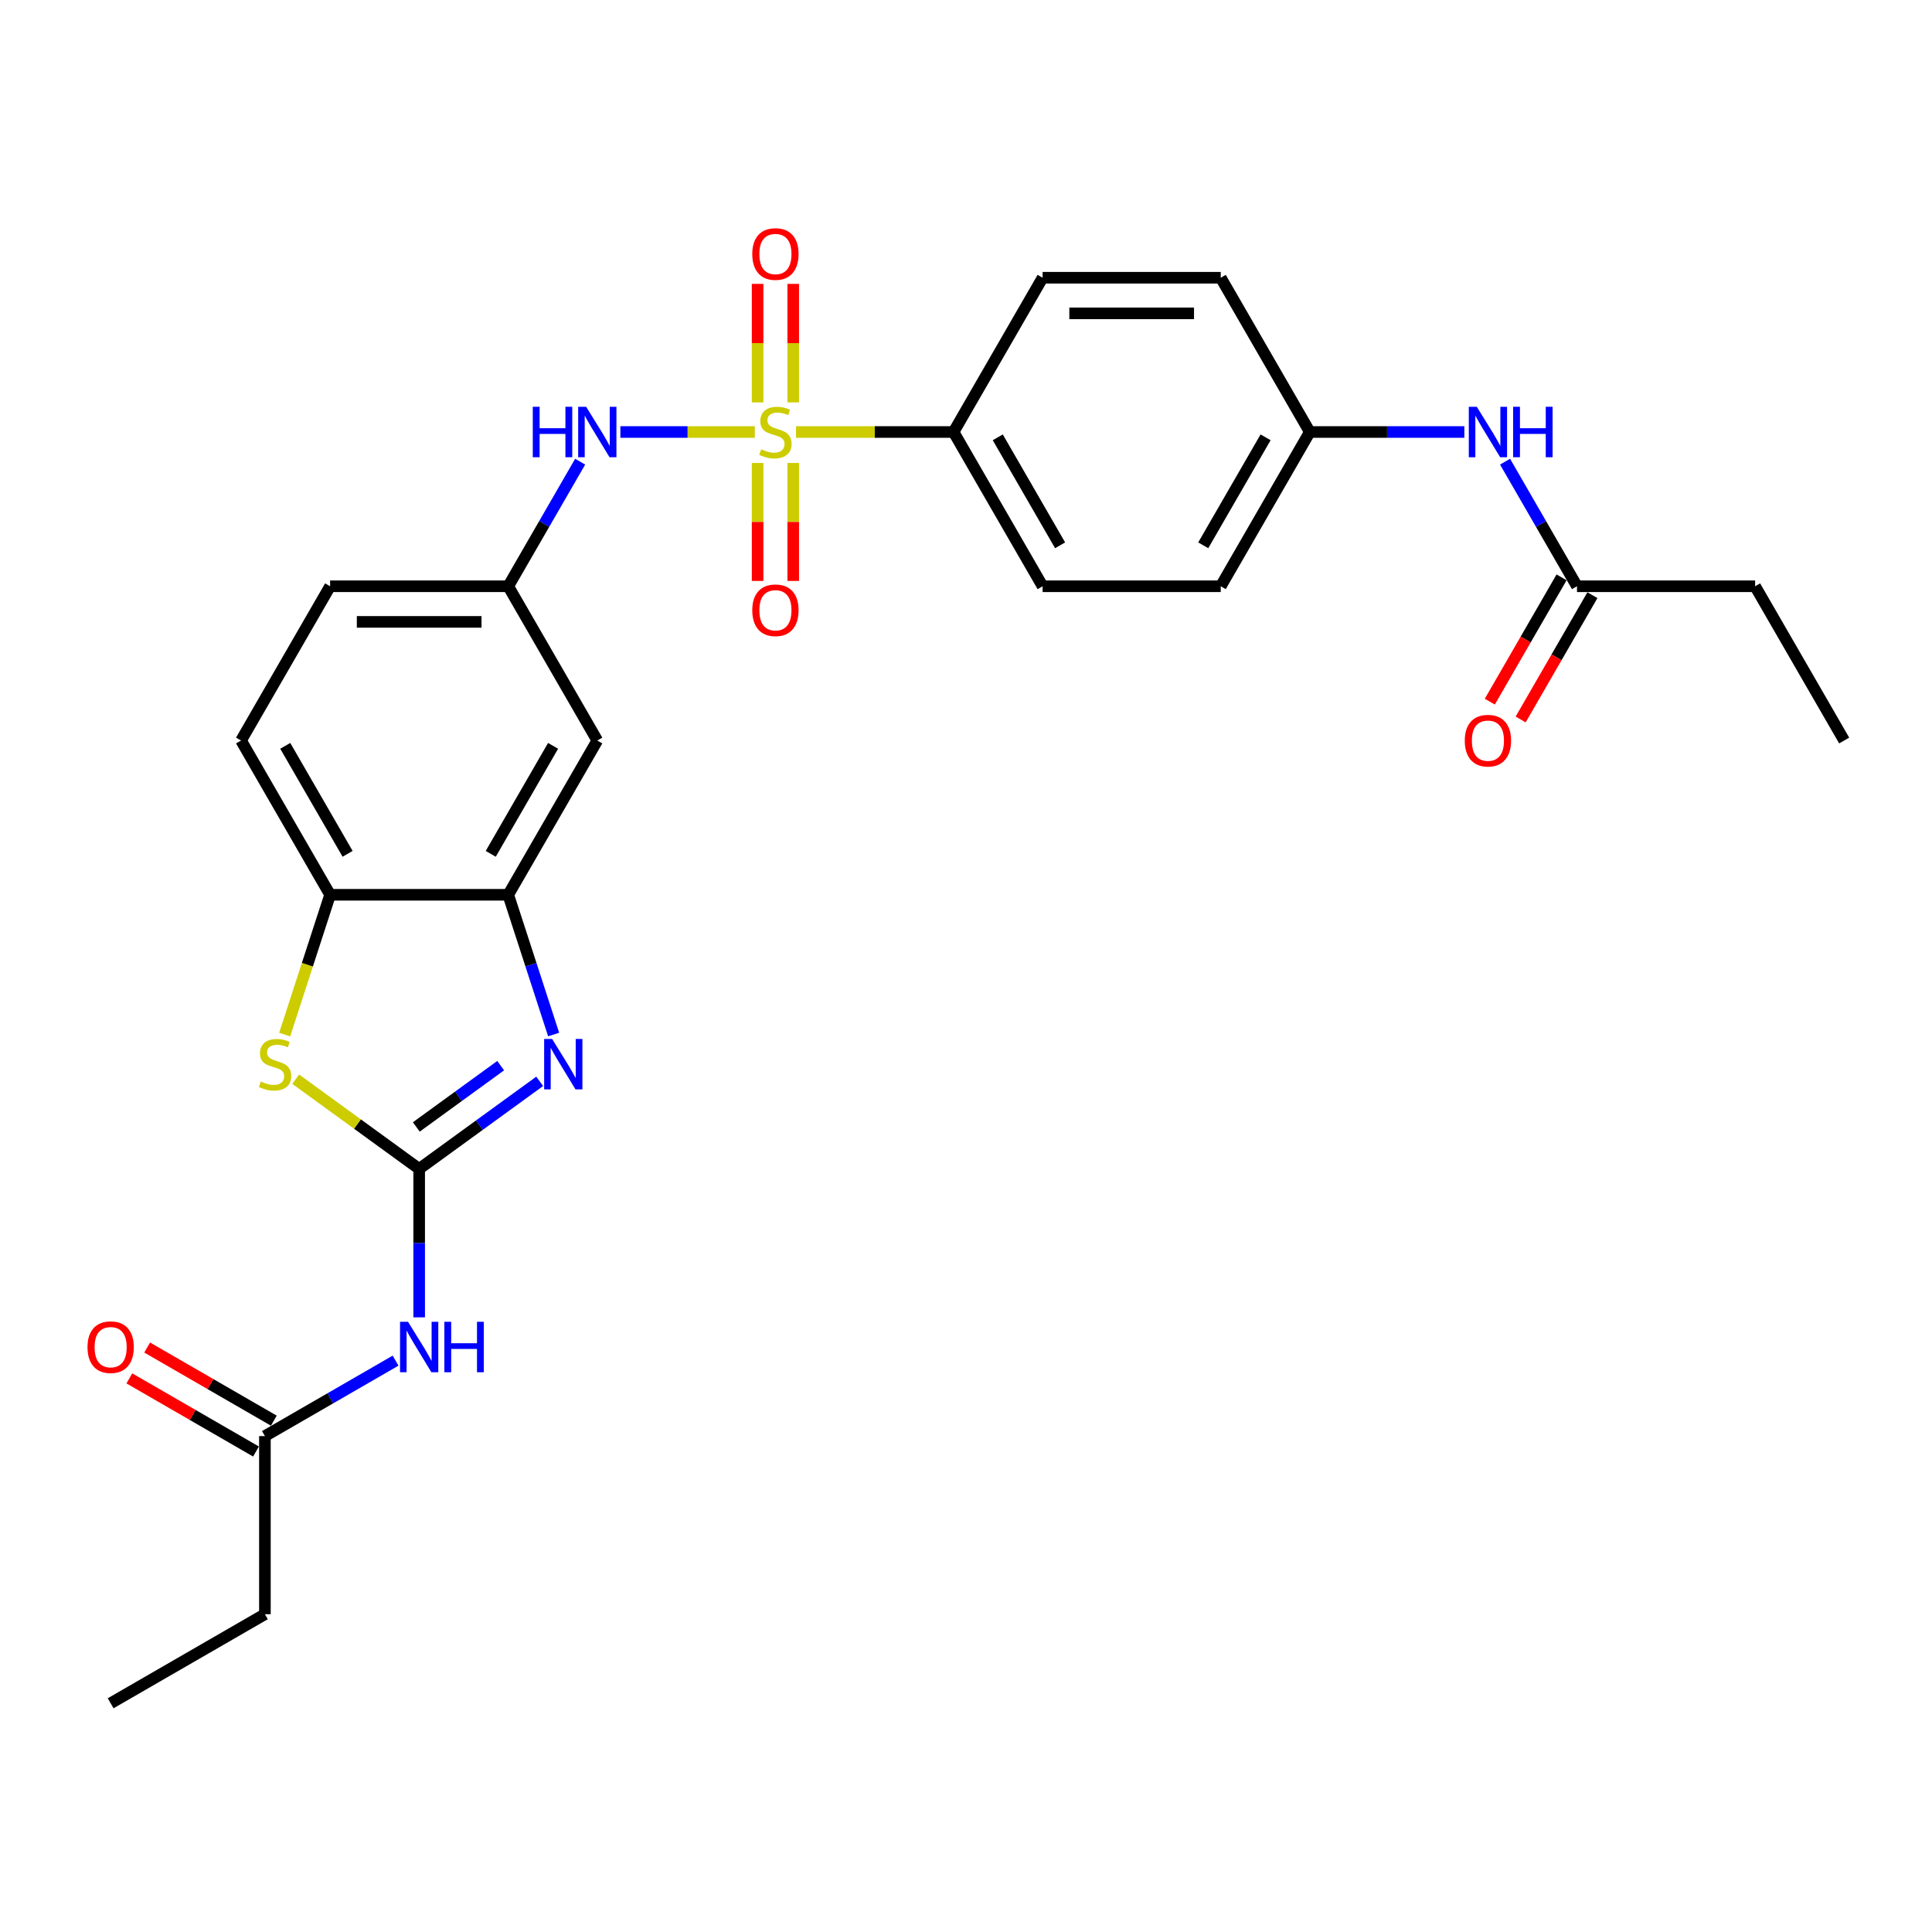 <?xml version='1.0' encoding='iso-8859-1'?>
<svg version='1.1' baseProfile='full'
              xmlns='http://www.w3.org/2000/svg'
                      xmlns:rdkit='http://www.rdkit.org/xml'
                      xmlns:xlink='http://www.w3.org/1999/xlink'
                  xml:space='preserve'
width='1000px' height='1000px' viewBox='0 0 1000 1000'>
<!-- END OF HEADER -->
<rect style='opacity:1.0;fill:#FFFFFF;stroke:none' width='1000' height='1000' x='0' y='0'> </rect>
<path class='bond-5' d='M 390.682,223.603 L 355.891,223.603' style='fill:none;fill-rule:evenodd;stroke:#CCCC00;stroke-width:6px;stroke-linecap:butt;stroke-linejoin:miter;stroke-opacity:1' />
<path class='bond-5' d='M 355.891,223.603 L 321.1,223.603' style='fill:none;fill-rule:evenodd;stroke:#0000FF;stroke-width:6px;stroke-linecap:butt;stroke-linejoin:miter;stroke-opacity:1' />
<path class='bond-7' d='M 412.035,223.603 L 452.795,223.603' style='fill:none;fill-rule:evenodd;stroke:#CCCC00;stroke-width:6px;stroke-linecap:butt;stroke-linejoin:miter;stroke-opacity:1' />
<path class='bond-7' d='M 452.795,223.603 L 493.556,223.603' style='fill:none;fill-rule:evenodd;stroke:#000000;stroke-width:6px;stroke-linecap:butt;stroke-linejoin:miter;stroke-opacity:1' />
<path class='bond-10' d='M 392.138,239.627 L 392.138,270.16' style='fill:none;fill-rule:evenodd;stroke:#CCCC00;stroke-width:6px;stroke-linecap:butt;stroke-linejoin:miter;stroke-opacity:1' />
<path class='bond-10' d='M 392.138,270.16 L 392.138,300.693' style='fill:none;fill-rule:evenodd;stroke:#FF0000;stroke-width:6px;stroke-linecap:butt;stroke-linejoin:miter;stroke-opacity:1' />
<path class='bond-10' d='M 410.578,239.627 L 410.578,270.16' style='fill:none;fill-rule:evenodd;stroke:#CCCC00;stroke-width:6px;stroke-linecap:butt;stroke-linejoin:miter;stroke-opacity:1' />
<path class='bond-10' d='M 410.578,270.16 L 410.578,300.693' style='fill:none;fill-rule:evenodd;stroke:#FF0000;stroke-width:6px;stroke-linecap:butt;stroke-linejoin:miter;stroke-opacity:1' />
<path class='bond-11' d='M 410.578,208.279 L 410.578,177.607' style='fill:none;fill-rule:evenodd;stroke:#CCCC00;stroke-width:6px;stroke-linecap:butt;stroke-linejoin:miter;stroke-opacity:1' />
<path class='bond-11' d='M 410.578,177.607 L 410.578,146.935' style='fill:none;fill-rule:evenodd;stroke:#FF0000;stroke-width:6px;stroke-linecap:butt;stroke-linejoin:miter;stroke-opacity:1' />
<path class='bond-11' d='M 392.138,208.279 L 392.138,177.607' style='fill:none;fill-rule:evenodd;stroke:#CCCC00;stroke-width:6px;stroke-linecap:butt;stroke-linejoin:miter;stroke-opacity:1' />
<path class='bond-11' d='M 392.138,177.607 L 392.138,146.935' style='fill:none;fill-rule:evenodd;stroke:#FF0000;stroke-width:6px;stroke-linecap:butt;stroke-linejoin:miter;stroke-opacity:1' />
<path class='bond-0' d='M 216.962,605.018 L 248.154,582.356' style='fill:none;fill-rule:evenodd;stroke:#000000;stroke-width:6px;stroke-linecap:butt;stroke-linejoin:miter;stroke-opacity:1' />
<path class='bond-0' d='M 248.154,582.356 L 279.345,559.694' style='fill:none;fill-rule:evenodd;stroke:#0000FF;stroke-width:6px;stroke-linecap:butt;stroke-linejoin:miter;stroke-opacity:1' />
<path class='bond-0' d='M 215.481,583.301 L 237.315,567.438' style='fill:none;fill-rule:evenodd;stroke:#000000;stroke-width:6px;stroke-linecap:butt;stroke-linejoin:miter;stroke-opacity:1' />
<path class='bond-0' d='M 237.315,567.438 L 259.149,551.575' style='fill:none;fill-rule:evenodd;stroke:#0000FF;stroke-width:6px;stroke-linecap:butt;stroke-linejoin:miter;stroke-opacity:1' />
<path class='bond-3' d='M 216.962,605.018 L 216.962,643.437' style='fill:none;fill-rule:evenodd;stroke:#000000;stroke-width:6px;stroke-linecap:butt;stroke-linejoin:miter;stroke-opacity:1' />
<path class='bond-3' d='M 216.962,643.437 L 216.962,681.855' style='fill:none;fill-rule:evenodd;stroke:#0000FF;stroke-width:6px;stroke-linecap:butt;stroke-linejoin:miter;stroke-opacity:1' />
<path class='bond-30' d='M 216.962,605.018 L 185.006,581.8' style='fill:none;fill-rule:evenodd;stroke:#000000;stroke-width:6px;stroke-linecap:butt;stroke-linejoin:miter;stroke-opacity:1' />
<path class='bond-30' d='M 185.006,581.8 L 153.049,558.582' style='fill:none;fill-rule:evenodd;stroke:#CCCC00;stroke-width:6px;stroke-linecap:butt;stroke-linejoin:miter;stroke-opacity:1' />
<path class='bond-1' d='M 286.561,535.465 L 274.811,499.302' style='fill:none;fill-rule:evenodd;stroke:#0000FF;stroke-width:6px;stroke-linecap:butt;stroke-linejoin:miter;stroke-opacity:1' />
<path class='bond-1' d='M 274.811,499.302 L 263.061,463.14' style='fill:none;fill-rule:evenodd;stroke:#000000;stroke-width:6px;stroke-linecap:butt;stroke-linejoin:miter;stroke-opacity:1' />
<path class='bond-2' d='M 147.351,535.502 L 159.107,499.321' style='fill:none;fill-rule:evenodd;stroke:#CCCC00;stroke-width:6px;stroke-linecap:butt;stroke-linejoin:miter;stroke-opacity:1' />
<path class='bond-2' d='M 159.107,499.321 L 170.863,463.14' style='fill:none;fill-rule:evenodd;stroke:#000000;stroke-width:6px;stroke-linecap:butt;stroke-linejoin:miter;stroke-opacity:1' />
<path class='bond-9' d='M 204.755,704.263 L 170.936,723.789' style='fill:none;fill-rule:evenodd;stroke:#0000FF;stroke-width:6px;stroke-linecap:butt;stroke-linejoin:miter;stroke-opacity:1' />
<path class='bond-9' d='M 170.936,723.789 L 137.116,743.315' style='fill:none;fill-rule:evenodd;stroke:#000000;stroke-width:6px;stroke-linecap:butt;stroke-linejoin:miter;stroke-opacity:1' />
<path class='bond-4' d='M 263.061,463.14 L 309.16,383.294' style='fill:none;fill-rule:evenodd;stroke:#000000;stroke-width:6px;stroke-linecap:butt;stroke-linejoin:miter;stroke-opacity:1' />
<path class='bond-4' d='M 254.007,441.943 L 286.276,386.051' style='fill:none;fill-rule:evenodd;stroke:#000000;stroke-width:6px;stroke-linecap:butt;stroke-linejoin:miter;stroke-opacity:1' />
<path class='bond-29' d='M 263.061,463.14 L 170.863,463.14' style='fill:none;fill-rule:evenodd;stroke:#000000;stroke-width:6px;stroke-linecap:butt;stroke-linejoin:miter;stroke-opacity:1' />
<path class='bond-13' d='M 300.292,238.963 L 281.677,271.205' style='fill:none;fill-rule:evenodd;stroke:#0000FF;stroke-width:6px;stroke-linecap:butt;stroke-linejoin:miter;stroke-opacity:1' />
<path class='bond-13' d='M 281.677,271.205 L 263.061,303.448' style='fill:none;fill-rule:evenodd;stroke:#000000;stroke-width:6px;stroke-linecap:butt;stroke-linejoin:miter;stroke-opacity:1' />
<path class='bond-6' d='M 170.863,463.14 L 124.764,383.294' style='fill:none;fill-rule:evenodd;stroke:#000000;stroke-width:6px;stroke-linecap:butt;stroke-linejoin:miter;stroke-opacity:1' />
<path class='bond-6' d='M 179.918,441.943 L 147.648,386.051' style='fill:none;fill-rule:evenodd;stroke:#000000;stroke-width:6px;stroke-linecap:butt;stroke-linejoin:miter;stroke-opacity:1' />
<path class='bond-18' d='M 493.556,223.603 L 539.655,303.448' style='fill:none;fill-rule:evenodd;stroke:#000000;stroke-width:6px;stroke-linecap:butt;stroke-linejoin:miter;stroke-opacity:1' />
<path class='bond-18' d='M 516.44,226.36 L 548.709,282.252' style='fill:none;fill-rule:evenodd;stroke:#000000;stroke-width:6px;stroke-linecap:butt;stroke-linejoin:miter;stroke-opacity:1' />
<path class='bond-19' d='M 493.556,223.603 L 539.655,143.757' style='fill:none;fill-rule:evenodd;stroke:#000000;stroke-width:6px;stroke-linecap:butt;stroke-linejoin:miter;stroke-opacity:1' />
<path class='bond-8' d='M 309.16,383.294 L 263.061,303.448' style='fill:none;fill-rule:evenodd;stroke:#000000;stroke-width:6px;stroke-linecap:butt;stroke-linejoin:miter;stroke-opacity:1' />
<path class='bond-15' d='M 141.726,735.33 L 108.949,716.406' style='fill:none;fill-rule:evenodd;stroke:#000000;stroke-width:6px;stroke-linecap:butt;stroke-linejoin:miter;stroke-opacity:1' />
<path class='bond-15' d='M 108.949,716.406 L 76.171,697.482' style='fill:none;fill-rule:evenodd;stroke:#FF0000;stroke-width:6px;stroke-linecap:butt;stroke-linejoin:miter;stroke-opacity:1' />
<path class='bond-15' d='M 132.507,751.299 L 99.729,732.375' style='fill:none;fill-rule:evenodd;stroke:#000000;stroke-width:6px;stroke-linecap:butt;stroke-linejoin:miter;stroke-opacity:1' />
<path class='bond-15' d='M 99.729,732.375 L 66.951,713.451' style='fill:none;fill-rule:evenodd;stroke:#FF0000;stroke-width:6px;stroke-linecap:butt;stroke-linejoin:miter;stroke-opacity:1' />
<path class='bond-24' d='M 137.116,743.315 L 137.116,835.512' style='fill:none;fill-rule:evenodd;stroke:#000000;stroke-width:6px;stroke-linecap:butt;stroke-linejoin:miter;stroke-opacity:1' />
<path class='bond-12' d='M 816.249,303.448 L 797.633,271.205' style='fill:none;fill-rule:evenodd;stroke:#000000;stroke-width:6px;stroke-linecap:butt;stroke-linejoin:miter;stroke-opacity:1' />
<path class='bond-12' d='M 797.633,271.205 L 779.018,238.963' style='fill:none;fill-rule:evenodd;stroke:#0000FF;stroke-width:6px;stroke-linecap:butt;stroke-linejoin:miter;stroke-opacity:1' />
<path class='bond-16' d='M 808.264,298.838 L 789.691,331.007' style='fill:none;fill-rule:evenodd;stroke:#000000;stroke-width:6px;stroke-linecap:butt;stroke-linejoin:miter;stroke-opacity:1' />
<path class='bond-16' d='M 789.691,331.007 L 771.118,363.176' style='fill:none;fill-rule:evenodd;stroke:#FF0000;stroke-width:6px;stroke-linecap:butt;stroke-linejoin:miter;stroke-opacity:1' />
<path class='bond-16' d='M 824.233,308.058 L 805.66,340.227' style='fill:none;fill-rule:evenodd;stroke:#000000;stroke-width:6px;stroke-linecap:butt;stroke-linejoin:miter;stroke-opacity:1' />
<path class='bond-16' d='M 805.66,340.227 L 787.088,372.396' style='fill:none;fill-rule:evenodd;stroke:#FF0000;stroke-width:6px;stroke-linecap:butt;stroke-linejoin:miter;stroke-opacity:1' />
<path class='bond-25' d='M 816.249,303.448 L 908.447,303.448' style='fill:none;fill-rule:evenodd;stroke:#000000;stroke-width:6px;stroke-linecap:butt;stroke-linejoin:miter;stroke-opacity:1' />
<path class='bond-21' d='M 263.061,303.448 L 170.863,303.448' style='fill:none;fill-rule:evenodd;stroke:#000000;stroke-width:6px;stroke-linecap:butt;stroke-linejoin:miter;stroke-opacity:1' />
<path class='bond-21' d='M 249.231,321.888 L 184.693,321.888' style='fill:none;fill-rule:evenodd;stroke:#000000;stroke-width:6px;stroke-linecap:butt;stroke-linejoin:miter;stroke-opacity:1' />
<path class='bond-14' d='M 757.943,223.603 L 717.947,223.603' style='fill:none;fill-rule:evenodd;stroke:#0000FF;stroke-width:6px;stroke-linecap:butt;stroke-linejoin:miter;stroke-opacity:1' />
<path class='bond-14' d='M 717.947,223.603 L 677.952,223.603' style='fill:none;fill-rule:evenodd;stroke:#000000;stroke-width:6px;stroke-linecap:butt;stroke-linejoin:miter;stroke-opacity:1' />
<path class='bond-17' d='M 124.764,383.294 L 170.863,303.448' style='fill:none;fill-rule:evenodd;stroke:#000000;stroke-width:6px;stroke-linecap:butt;stroke-linejoin:miter;stroke-opacity:1' />
<path class='bond-23' d='M 539.655,303.448 L 631.853,303.448' style='fill:none;fill-rule:evenodd;stroke:#000000;stroke-width:6px;stroke-linecap:butt;stroke-linejoin:miter;stroke-opacity:1' />
<path class='bond-22' d='M 539.655,143.757 L 631.853,143.757' style='fill:none;fill-rule:evenodd;stroke:#000000;stroke-width:6px;stroke-linecap:butt;stroke-linejoin:miter;stroke-opacity:1' />
<path class='bond-22' d='M 553.485,162.196 L 618.023,162.196' style='fill:none;fill-rule:evenodd;stroke:#000000;stroke-width:6px;stroke-linecap:butt;stroke-linejoin:miter;stroke-opacity:1' />
<path class='bond-20' d='M 677.952,223.603 L 631.853,143.757' style='fill:none;fill-rule:evenodd;stroke:#000000;stroke-width:6px;stroke-linecap:butt;stroke-linejoin:miter;stroke-opacity:1' />
<path class='bond-28' d='M 677.952,223.603 L 631.853,303.448' style='fill:none;fill-rule:evenodd;stroke:#000000;stroke-width:6px;stroke-linecap:butt;stroke-linejoin:miter;stroke-opacity:1' />
<path class='bond-28' d='M 655.068,226.36 L 622.798,282.252' style='fill:none;fill-rule:evenodd;stroke:#000000;stroke-width:6px;stroke-linecap:butt;stroke-linejoin:miter;stroke-opacity:1' />
<path class='bond-26' d='M 137.116,835.512 L 57.271,881.611' style='fill:none;fill-rule:evenodd;stroke:#000000;stroke-width:6px;stroke-linecap:butt;stroke-linejoin:miter;stroke-opacity:1' />
<path class='bond-27' d='M 908.447,303.448 L 954.545,383.294' style='fill:none;fill-rule:evenodd;stroke:#000000;stroke-width:6px;stroke-linecap:butt;stroke-linejoin:miter;stroke-opacity:1' />
<path  class='atom-0' d='M 393.982 232.564
Q 394.277 232.675, 395.494 233.191
Q 396.711 233.707, 398.039 234.039
Q 399.403 234.334, 400.731 234.334
Q 403.202 234.334, 404.64 233.154
Q 406.079 231.937, 406.079 229.835
Q 406.079 228.397, 405.341 227.512
Q 404.64 226.627, 403.534 226.147
Q 402.428 225.668, 400.584 225.115
Q 398.26 224.414, 396.859 223.75
Q 395.494 223.086, 394.498 221.685
Q 393.54 220.283, 393.54 217.923
Q 393.54 214.641, 395.752 212.613
Q 398.002 210.584, 402.428 210.584
Q 405.452 210.584, 408.881 212.022
L 408.033 214.862
Q 404.898 213.571, 402.538 213.571
Q 399.993 213.571, 398.592 214.641
Q 397.191 215.673, 397.228 217.481
Q 397.228 218.882, 397.928 219.73
Q 398.666 220.578, 399.698 221.058
Q 400.768 221.537, 402.538 222.09
Q 404.898 222.828, 406.3 223.566
Q 407.701 224.303, 408.697 225.815
Q 409.73 227.29, 409.73 229.835
Q 409.73 233.449, 407.296 235.404
Q 404.898 237.322, 400.879 237.322
Q 398.555 237.322, 396.785 236.805
Q 395.052 236.326, 392.986 235.478
L 393.982 232.564
' fill='#CCCC00'/>
<path  class='atom-2' d='M 285.78 537.77
L 294.336 551.6
Q 295.184 552.964, 296.549 555.435
Q 297.914 557.906, 297.987 558.053
L 297.987 537.77
L 301.454 537.77
L 301.454 563.88
L 297.877 563.88
L 288.694 548.76
Q 287.624 546.99, 286.481 544.961
Q 285.375 542.933, 285.043 542.306
L 285.043 563.88
L 281.65 563.88
L 281.65 537.77
L 285.78 537.77
' fill='#0000FF'/>
<path  class='atom-3' d='M 134.997 559.787
Q 135.292 559.897, 136.509 560.414
Q 137.726 560.93, 139.053 561.262
Q 140.418 561.557, 141.746 561.557
Q 144.216 561.557, 145.655 560.377
Q 147.093 559.16, 147.093 557.058
Q 147.093 555.619, 146.355 554.734
Q 145.655 553.849, 144.548 553.37
Q 143.442 552.89, 141.598 552.337
Q 139.275 551.636, 137.873 550.973
Q 136.509 550.309, 135.513 548.907
Q 134.554 547.506, 134.554 545.146
Q 134.554 541.863, 136.767 539.835
Q 139.017 537.807, 143.442 537.807
Q 146.466 537.807, 149.896 539.245
L 149.048 542.085
Q 145.913 540.794, 143.553 540.794
Q 141.008 540.794, 139.607 541.863
Q 138.205 542.896, 138.242 544.703
Q 138.242 546.105, 138.943 546.953
Q 139.68 547.801, 140.713 548.28
Q 141.782 548.76, 143.553 549.313
Q 145.913 550.051, 147.314 550.788
Q 148.716 551.526, 149.711 553.038
Q 150.744 554.513, 150.744 557.058
Q 150.744 560.672, 148.31 562.626
Q 145.913 564.544, 141.893 564.544
Q 139.57 564.544, 137.8 564.028
Q 136.066 563.548, 134.001 562.7
L 134.997 559.787
' fill='#CCCC00'/>
<path  class='atom-4' d='M 211.191 684.16
L 219.747 697.99
Q 220.595 699.355, 221.959 701.825
Q 223.324 704.296, 223.398 704.444
L 223.398 684.16
L 226.864 684.16
L 226.864 710.271
L 223.287 710.271
L 214.104 695.15
Q 213.035 693.38, 211.891 691.352
Q 210.785 689.323, 210.453 688.697
L 210.453 710.271
L 207.06 710.271
L 207.06 684.16
L 211.191 684.16
' fill='#0000FF'/>
<path  class='atom-4' d='M 229.999 684.16
L 233.539 684.16
L 233.539 695.261
L 246.89 695.261
L 246.89 684.16
L 250.43 684.16
L 250.43 710.271
L 246.89 710.271
L 246.89 698.211
L 233.539 698.211
L 233.539 710.271
L 229.999 710.271
L 229.999 684.16
' fill='#0000FF'/>
<path  class='atom-6' d='M 275.766 210.547
L 279.306 210.547
L 279.306 221.648
L 292.657 221.648
L 292.657 210.547
L 296.197 210.547
L 296.197 236.658
L 292.657 236.658
L 292.657 224.598
L 279.306 224.598
L 279.306 236.658
L 275.766 236.658
L 275.766 210.547
' fill='#0000FF'/>
<path  class='atom-6' d='M 303.389 210.547
L 311.944 224.377
Q 312.793 225.742, 314.157 228.212
Q 315.522 230.683, 315.596 230.831
L 315.596 210.547
L 319.062 210.547
L 319.062 236.658
L 315.485 236.658
L 306.302 221.537
Q 305.232 219.767, 304.089 217.739
Q 302.983 215.71, 302.651 215.083
L 302.651 236.658
L 299.258 236.658
L 299.258 210.547
L 303.389 210.547
' fill='#0000FF'/>
<path  class='atom-11' d='M 389.372 315.874
Q 389.372 309.605, 392.47 306.101
Q 395.568 302.598, 401.358 302.598
Q 407.148 302.598, 410.246 306.101
Q 413.344 309.605, 413.344 315.874
Q 413.344 322.217, 410.209 325.832
Q 407.074 329.409, 401.358 329.409
Q 395.605 329.409, 392.47 325.832
Q 389.372 322.254, 389.372 315.874
M 401.358 326.458
Q 405.341 326.458, 407.48 323.803
Q 409.656 321.111, 409.656 315.874
Q 409.656 310.748, 407.48 308.166
Q 405.341 305.548, 401.358 305.548
Q 397.375 305.548, 395.199 308.13
Q 393.06 310.711, 393.06 315.874
Q 393.06 321.148, 395.199 323.803
Q 397.375 326.458, 401.358 326.458
' fill='#FF0000'/>
<path  class='atom-12' d='M 389.372 131.478
Q 389.372 125.209, 392.47 121.705
Q 395.568 118.202, 401.358 118.202
Q 407.148 118.202, 410.246 121.705
Q 413.344 125.209, 413.344 131.478
Q 413.344 137.822, 410.209 141.436
Q 407.074 145.013, 401.358 145.013
Q 395.605 145.013, 392.47 141.436
Q 389.372 137.858, 389.372 131.478
M 401.358 142.063
Q 405.341 142.063, 407.48 139.407
Q 409.656 136.715, 409.656 131.478
Q 409.656 126.352, 407.48 123.771
Q 405.341 121.152, 401.358 121.152
Q 397.375 121.152, 395.199 123.734
Q 393.06 126.315, 393.06 131.478
Q 393.06 136.752, 395.199 139.407
Q 397.375 142.063, 401.358 142.063
' fill='#FF0000'/>
<path  class='atom-15' d='M 764.378 210.547
L 772.934 224.377
Q 773.782 225.742, 775.147 228.212
Q 776.511 230.683, 776.585 230.831
L 776.585 210.547
L 780.052 210.547
L 780.052 236.658
L 776.474 236.658
L 767.292 221.537
Q 766.222 219.767, 765.079 217.739
Q 763.972 215.71, 763.64 215.083
L 763.64 236.658
L 760.248 236.658
L 760.248 210.547
L 764.378 210.547
' fill='#0000FF'/>
<path  class='atom-15' d='M 783.186 210.547
L 786.727 210.547
L 786.727 221.648
L 800.077 221.648
L 800.077 210.547
L 803.617 210.547
L 803.617 236.658
L 800.077 236.658
L 800.077 224.598
L 786.727 224.598
L 786.727 236.658
L 783.186 236.658
L 783.186 210.547
' fill='#0000FF'/>
<path  class='atom-16' d='M 45.285 697.289
Q 45.285 691.02, 48.383 687.516
Q 51.481 684.013, 57.271 684.013
Q 63.061 684.013, 66.159 687.516
Q 69.257 691.02, 69.257 697.289
Q 69.257 703.633, 66.122 707.247
Q 62.987 710.824, 57.271 710.824
Q 51.518 710.824, 48.383 707.247
Q 45.285 703.669, 45.285 697.289
M 57.271 707.874
Q 61.254 707.874, 63.393 705.218
Q 65.569 702.526, 65.569 697.289
Q 65.569 692.163, 63.393 689.582
Q 61.254 686.963, 57.271 686.963
Q 53.288 686.963, 51.112 689.545
Q 48.973 692.126, 48.973 697.289
Q 48.973 702.563, 51.112 705.218
Q 53.288 707.874, 57.271 707.874
' fill='#FF0000'/>
<path  class='atom-17' d='M 758.164 383.368
Q 758.164 377.098, 761.262 373.595
Q 764.36 370.091, 770.15 370.091
Q 775.94 370.091, 779.038 373.595
Q 782.135 377.098, 782.135 383.368
Q 782.135 389.711, 779.001 393.325
Q 775.866 396.902, 770.15 396.902
Q 764.396 396.902, 761.262 393.325
Q 758.164 389.748, 758.164 383.368
M 770.15 393.952
Q 774.133 393.952, 776.272 391.297
Q 778.447 388.605, 778.447 383.368
Q 778.447 378.242, 776.272 375.66
Q 774.133 373.042, 770.15 373.042
Q 766.167 373.042, 763.991 375.623
Q 761.852 378.205, 761.852 383.368
Q 761.852 388.641, 763.991 391.297
Q 766.167 393.952, 770.15 393.952
' fill='#FF0000'/>
</svg>
